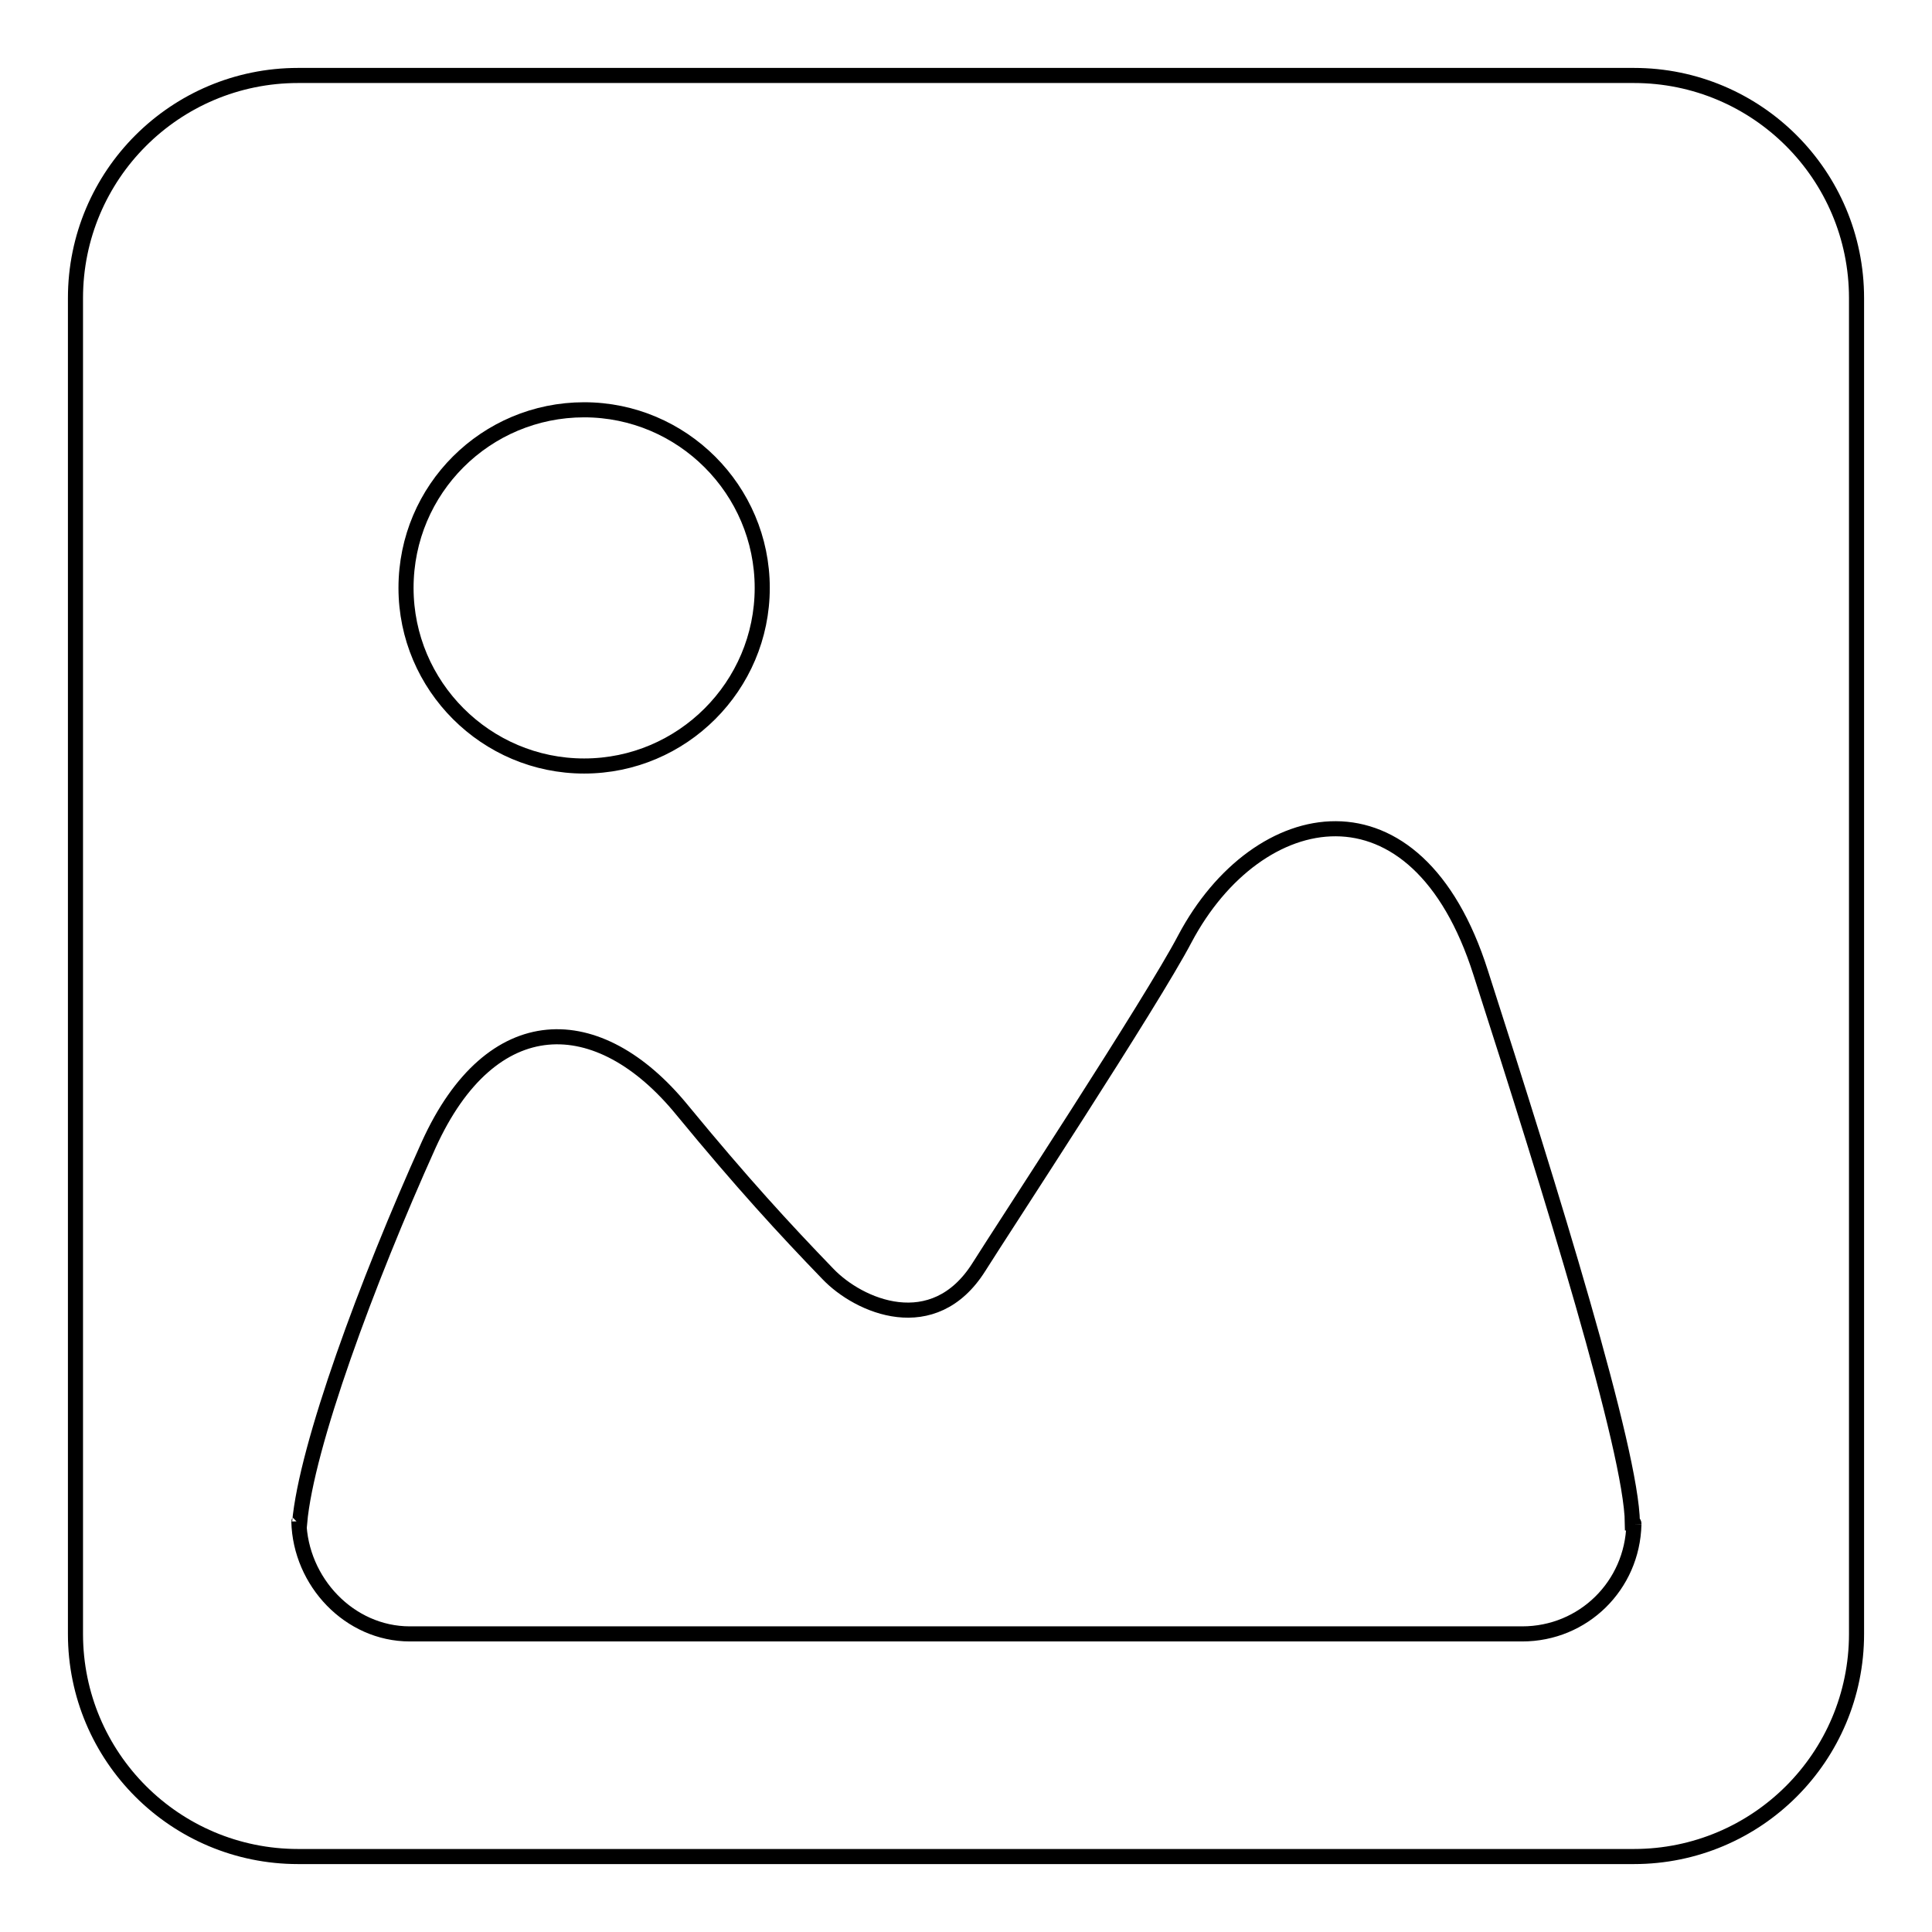 <?xml version="1.0" encoding="utf-8"?>
<!-- Svg Vector Icons : http://www.onlinewebfonts.com/icon -->
<!DOCTYPE svg PUBLIC "-//W3C//DTD SVG 1.1//EN" "http://www.w3.org/Graphics/SVG/1.1/DTD/svg11.dtd">
<svg version="1.1" xmlns="http://www.w3.org/2000/svg" xmlns:xlink="http://www.w3.org/1999/xlink" x="0px" y="0px" viewBox="0 0 256 256" enable-background="new 0 0 256 256" xml:space="preserve">
<g> <path stroke-width="2" fill-opacity="0" stroke="#000000"  d="M216.5,202L216.5,202c-0.2,8.1-6.7,14.5-14.8,14.5H54.3c-8,0-14.5-6.9-14.7-14.9c0,0.1-0.1,0.2-0.1,0.2 l-0.2,0h0.4c0.9-10.2,8.9-31.9,17.1-50.1c8.3-18.3,22.5-18.2,33.6-4.6c7.9,9.6,13.5,15.7,19.3,21.7c4.1,4.3,14,8.6,20-0.9 c3.2-5.1,22.9-35.1,27.3-43.5c9.6-18.1,30.7-22.3,39.2,4.5c9.3,28.9,20,63.4,20.1,72.9h0.1C216.5,201.8,216.5,201.8,216.5,202 C216.5,201.9,216.5,202,216.5,202 M77.4,54.3c13,0,23.6,10.6,23.6,23.6c0,13-10.6,23.6-23.6,23.6c-13,0-23.6-10.6-23.6-23.6 C53.8,64.8,64.4,54.3,77.4,54.3 M216.5,10h-177C23.2,10,10,23.2,10,39.5v177c0,16.3,13.2,29.5,29.5,29.5h177 c16.3,0,29.5-13.2,29.5-29.5v-177C246,23.2,232.8,10,216.5,10"/></g>
</svg>
